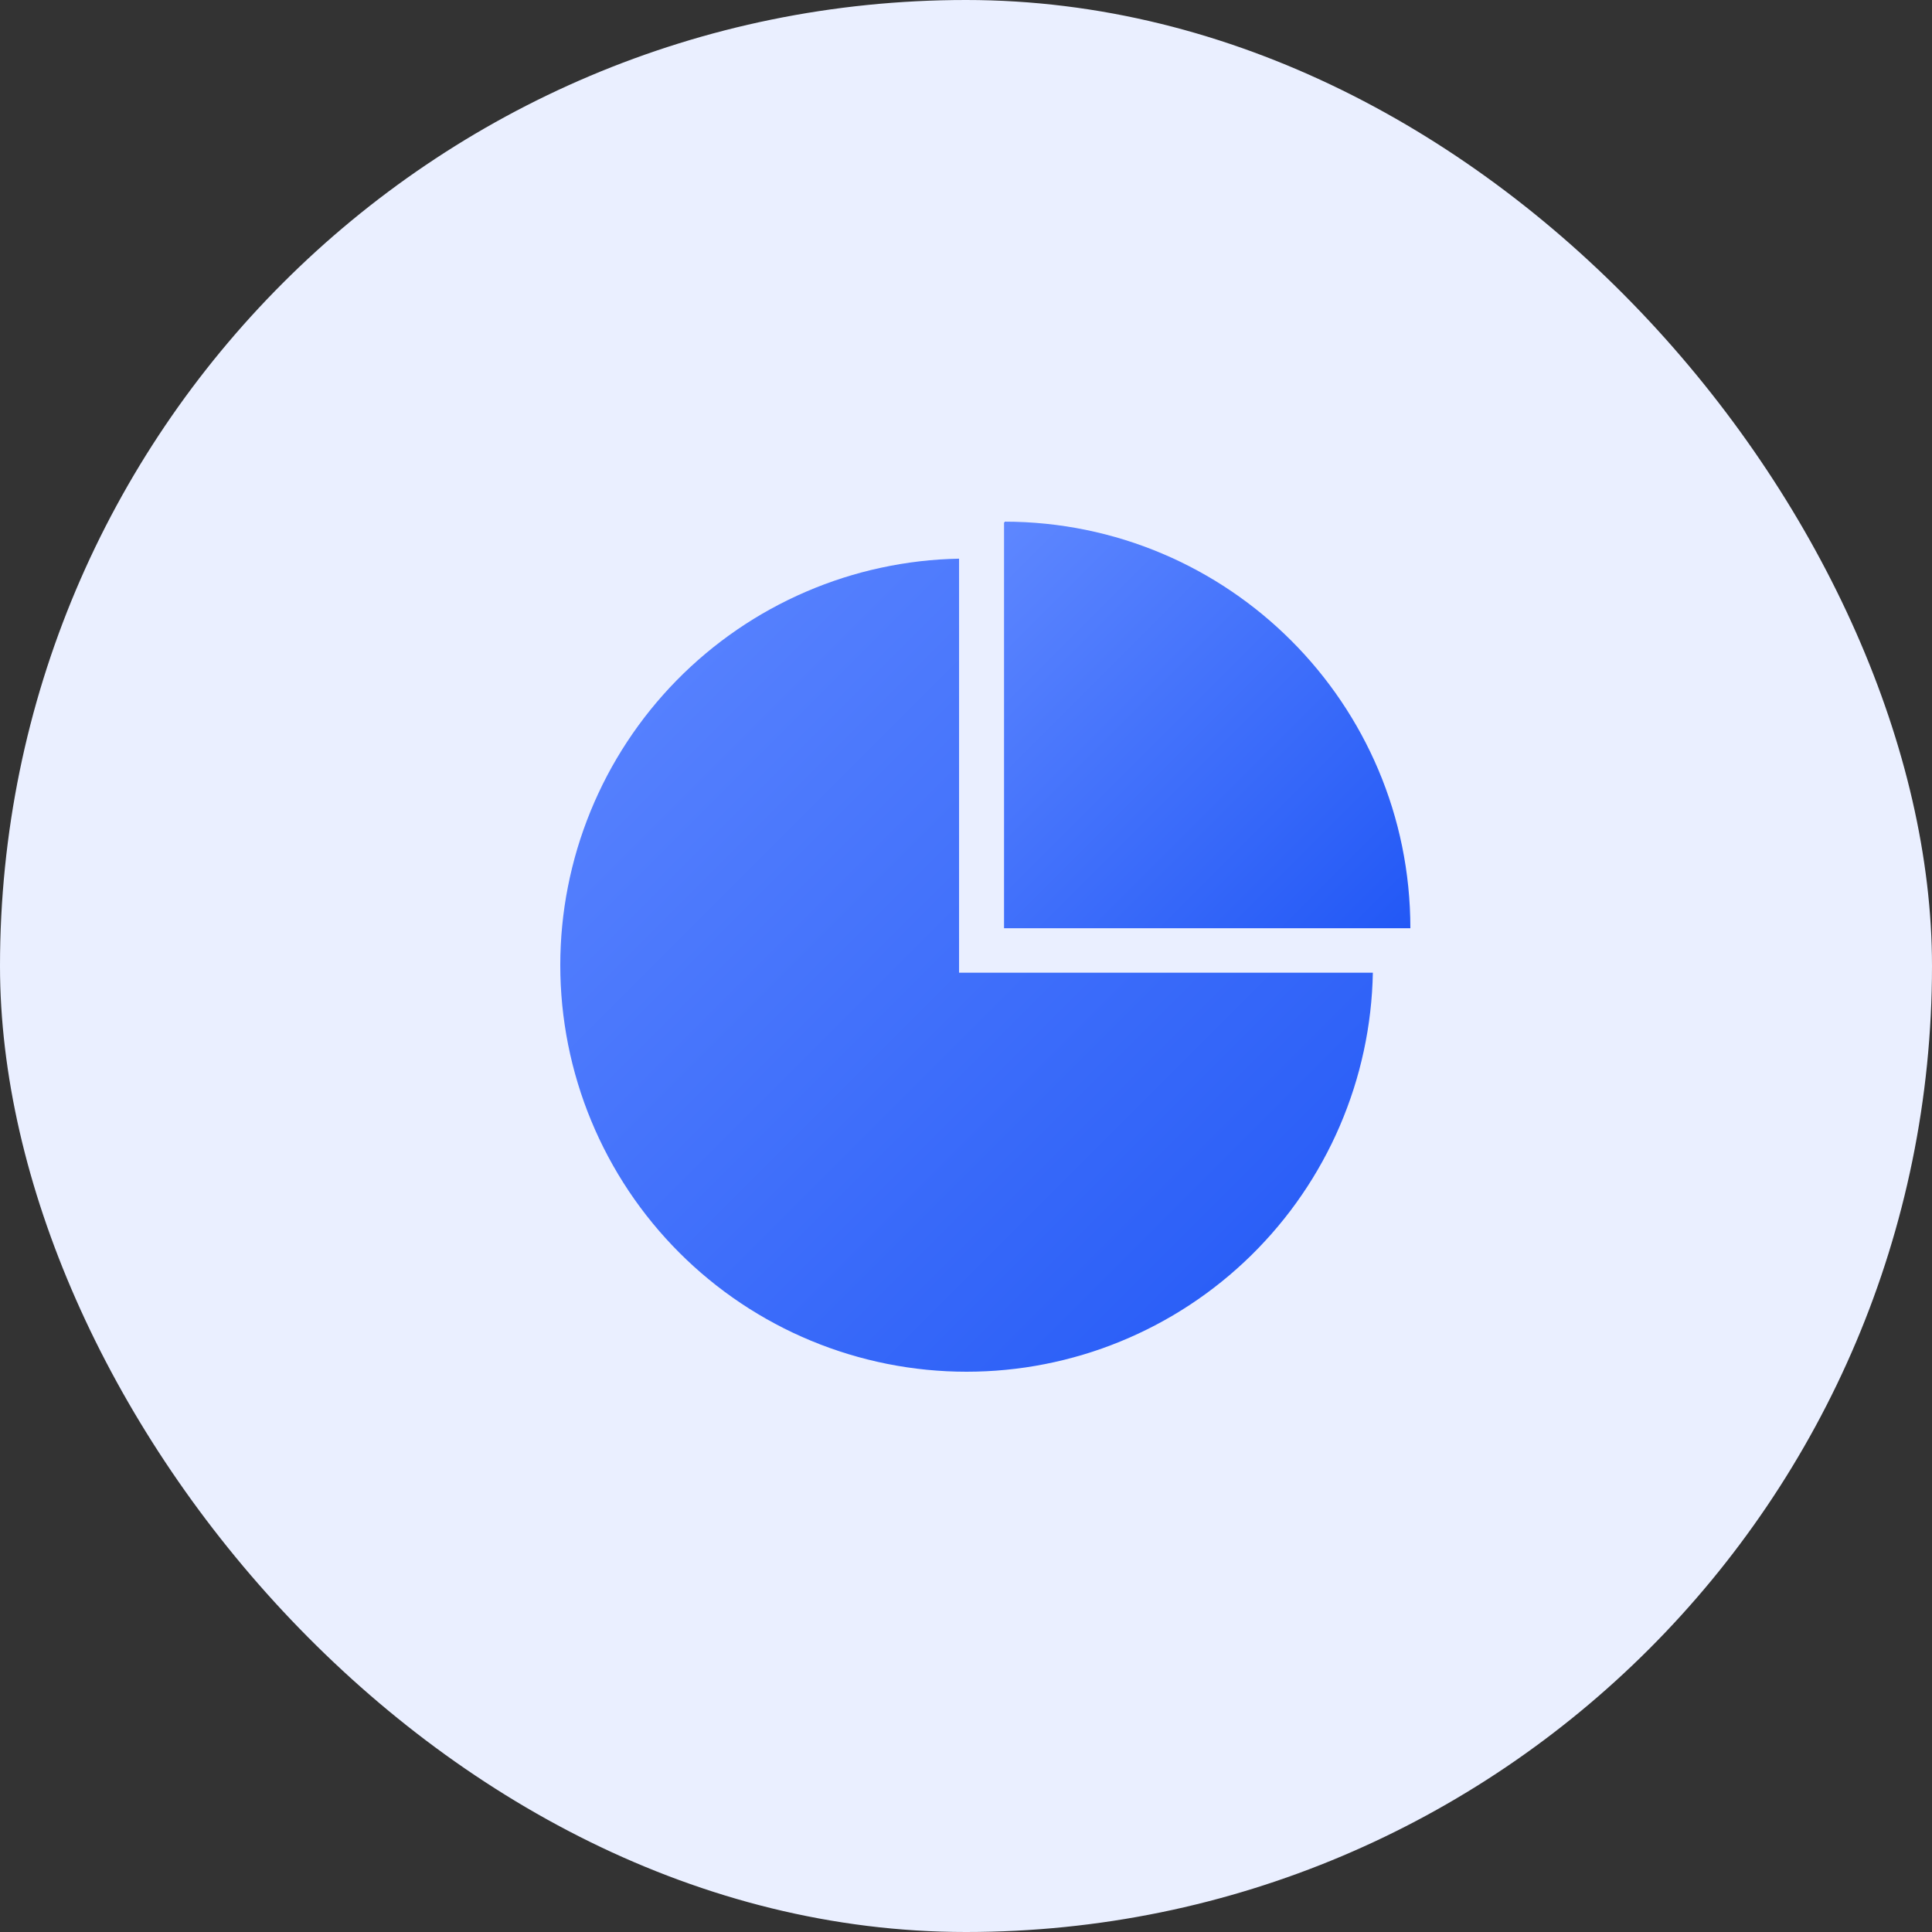 <svg xmlns="http://www.w3.org/2000/svg" xmlns:xlink="http://www.w3.org/1999/xlink" fill="none" version="1.1" width="100" height="100" viewBox="0 0 100 100"><rect x="0" y="0" width="100" height="100" fill="#333333" stroke="none"/><defs><clipPath id="master_svg0_1076_88916"><rect x="0" y="0" width="100" height="100" rx="50"/></clipPath><linearGradient x1="1" y1="1" x2="0" y2="0" id="master_svg1_578_58362"><stop offset="0%" stop-color="#2258F6" stop-opacity="1"/><stop offset="100%" stop-color="#5E87FF" stop-opacity="1"/><stop offset="100%" stop-color="#0041FF" stop-opacity="0"/></linearGradient><linearGradient x1="1" y1="1" x2="0" y2="0" id="master_svg2_578_58362"><stop offset="0%" stop-color="#2258F6" stop-opacity="1"/><stop offset="100%" stop-color="#5E87FF" stop-opacity="1"/><stop offset="100%" stop-color="#0041FF" stop-opacity="0"/></linearGradient></defs><g clip-path="url(#master_svg0_1076_88916)"><rect x="0" y="0" width="100" height="100" rx="50" fill="#EAEFFF" fill-opacity="1"/><g><g><path d="M71.059,50.347Q71.049,50.857,71.015,51.367Q70.981,51.876,70.922,52.383Q70.863,52.89,70.78,53.394Q70.697,53.897,70.589,54.396Q70.481,54.895,70.35,55.389Q70.218,55.882,70.063,56.368Q69.907,56.854,69.728,57.332Q69.549,57.81,69.348,58.279Q69.146,58.748,68.922,59.207Q68.697,59.665,68.451,60.112Q68.205,60.559,67.937,60.994Q67.67,61.429,67.381,61.85Q67.093,62.271,66.785,62.678Q66.476,63.084,66.148,63.475Q65.821,63.867,65.474,64.241Q65.128,64.616,64.764,64.974Q64.4,65.332,64.019,65.671Q63.638,66.011,63.241,66.331Q62.844,66.652,62.432,66.953Q62.02,67.254,61.594,67.534Q61.167,67.815,60.728,68.075Q60.289,68.334,59.838,68.572Q59.386,68.81,58.924,69.026Q58.462,69.242,57.989,69.435Q57.517,69.628,57.036,69.799Q56.555,69.969,56.066,70.115Q55.578,70.261,55.082,70.384Q54.587,70.507,54.086,70.605Q53.586,70.704,53.081,70.778Q52.576,70.852,52.068,70.901Q51.561,70.951,51.051,70.975Q50.541,71,50.031,71Q49.515,71,48.999,70.975Q48.484,70.949,47.97,70.899Q47.456,70.848,46.945,70.772Q46.435,70.696,45.928,70.596Q45.422,70.495,44.921,70.369Q44.42,70.244,43.926,70.094Q43.432,69.944,42.946,69.77Q42.46,69.596,41.983,69.398Q41.506,69.2,41.039,68.98Q40.572,68.759,40.117,68.515Q39.662,68.272,39.219,68.006Q38.776,67.741,38.347,67.454Q37.918,67.167,37.503,66.859Q37.088,66.551,36.689,66.223Q36.29,65.896,35.908,65.549Q35.525,65.202,35.16,64.837Q34.795,64.471,34.448,64.088Q34.101,63.706,33.774,63.306Q33.446,62.907,33.139,62.492Q32.831,62.077,32.544,61.648Q32.258,61.218,31.992,60.775Q31.727,60.332,31.483,59.876Q31.24,59.421,31.019,58.954Q30.798,58.487,30.601,58.009Q30.403,57.532,30.229,57.046Q30.055,56.559,29.906,56.065Q29.756,55.571,29.63,55.07Q29.505,54.569,29.404,54.062Q29.303,53.555,29.228,53.044Q29.152,52.533,29.101,52.019Q29.051,51.505,29.025,50.989Q29,50.473,29,49.956Q29,49.446,29.025,48.936Q29.049,48.426,29.099,47.918Q29.148,47.41,29.222,46.905Q29.296,46.4,29.395,45.899Q29.493,45.398,29.616,44.903Q29.738,44.407,29.884,43.918Q30.031,43.429,30.201,42.948Q30.371,42.466,30.564,41.994Q30.757,41.521,30.973,41.059Q31.188,40.596,31.426,40.144Q31.664,39.693,31.924,39.253Q32.183,38.814,32.464,38.387Q32.744,37.961,33.045,37.549Q33.346,37.136,33.666,36.739Q33.987,36.342,34.326,35.961Q34.665,35.579,35.023,35.215Q35.38,34.851,35.755,34.504Q36.129,34.158,36.52,33.83Q36.911,33.502,37.318,33.193Q37.724,32.885,38.145,32.596Q38.566,32.308,39,32.04Q39.434,31.772,39.881,31.526Q40.328,31.279,40.787,31.055Q41.245,30.831,41.713,30.629Q42.182,30.427,42.66,30.248Q43.138,30.069,43.623,29.913Q44.109,29.758,44.602,29.626Q45.095,29.494,45.594,29.387Q46.093,29.279,46.596,29.196Q47.099,29.112,47.606,29.053Q48.113,28.994,48.622,28.96Q49.131,28.926,49.641,28.917L49.641,50.347L71.059,50.347Z" fill-rule="evenodd" fill="url(#master_svg1_578_58362)" fill-opacity="1"/></g><g><path d="M73,48.044C73,36.422,63.584,27,51.969,27L51.969,48.044L73,48.044Z" fill-rule="evenodd" fill="url(#master_svg2_578_58362)" fill-opacity="1"/></g></g></g></svg>
